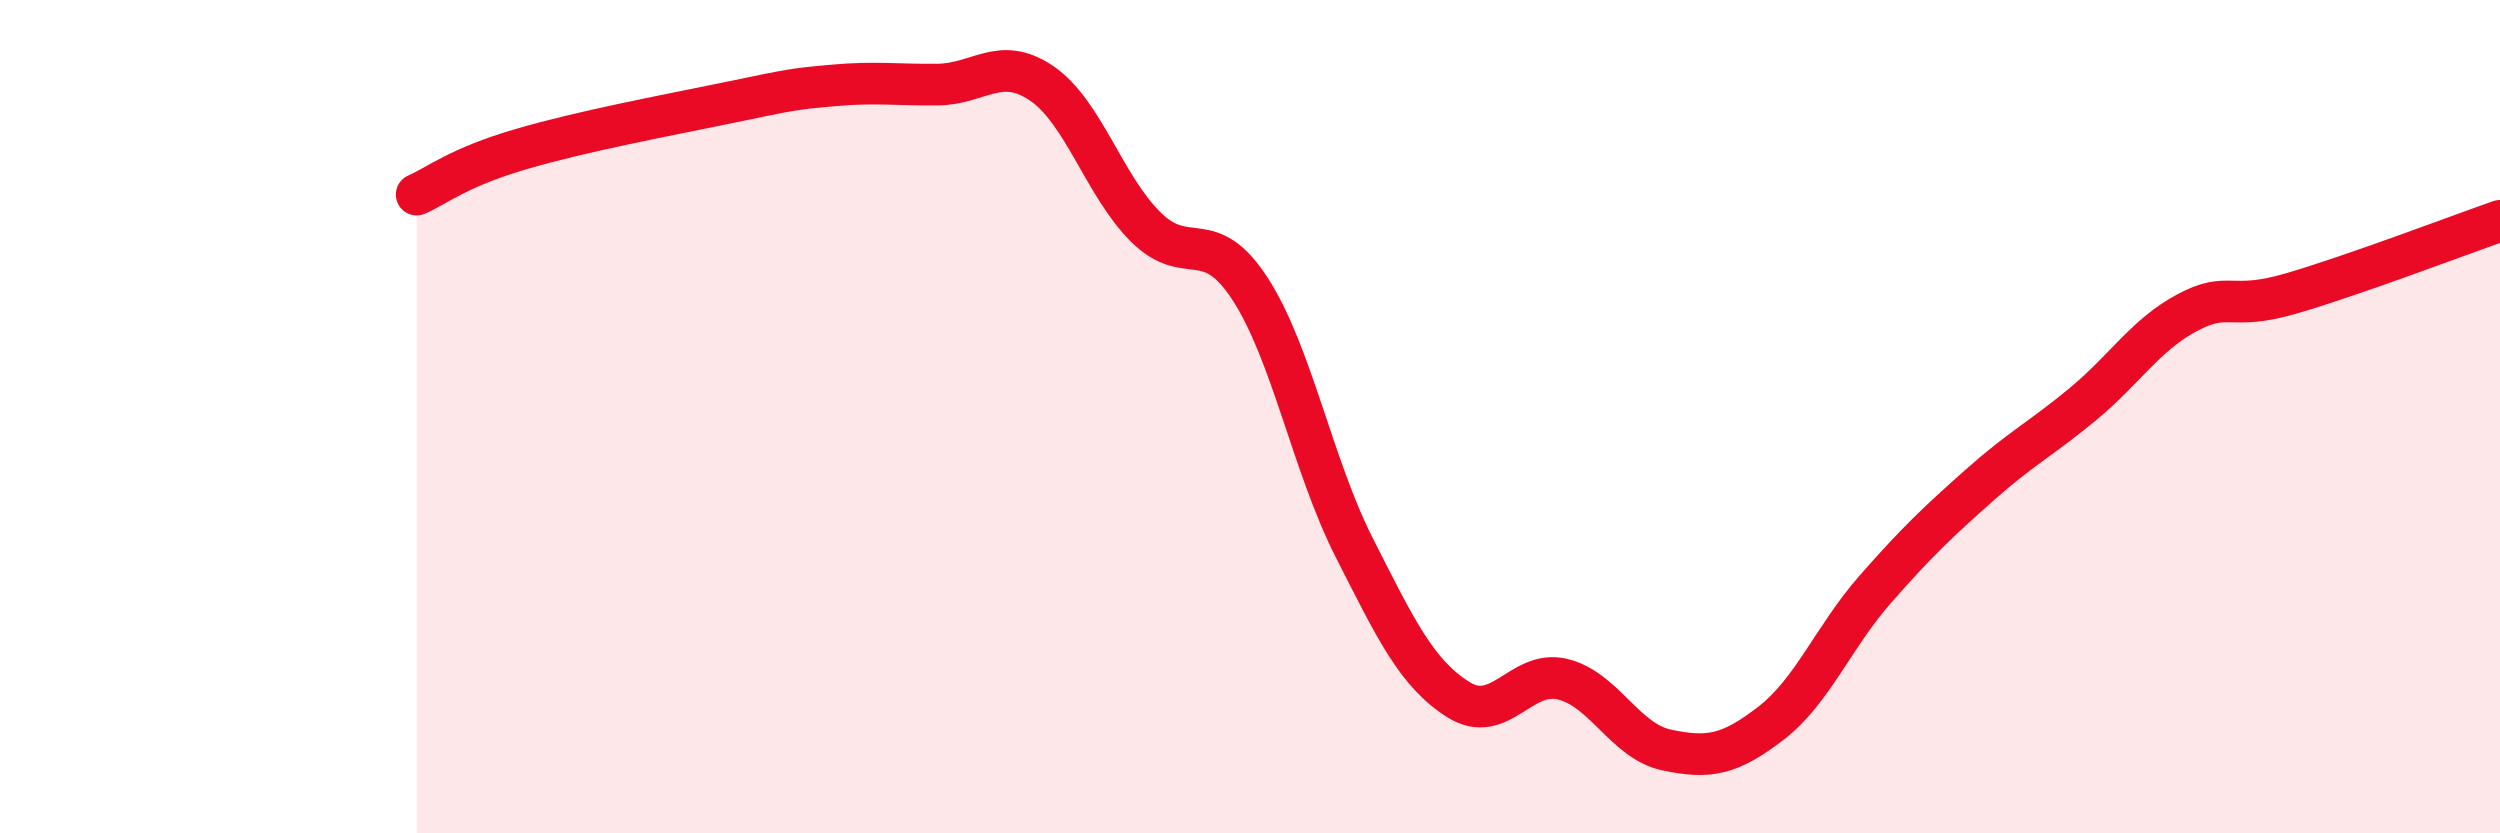 
    <svg width="60" height="20" viewBox="0 0 60 20" xmlns="http://www.w3.org/2000/svg">
      <path
        d="M 10,4.67 C 10.5,4.45 11,4.02 12.5,3.58 C 14,3.14 16,2.77 17.5,2.46 C 19,2.15 19,2.14 20,2.05 C 21,1.96 21.5,2.04 22.5,2.03 C 23.5,2.02 24,1.32 25,2 C 26,2.68 26.5,4.46 27.5,5.45 C 28.5,6.44 29,5.39 30,6.93 C 31,8.47 31.5,11.17 32.5,13.14 C 33.5,15.11 34,16.16 35,16.79 C 36,17.42 36.5,16.06 37.5,16.3 C 38.5,16.54 39,17.79 40,18 C 41,18.21 41.5,18.13 42.5,17.36 C 43.5,16.59 44,15.29 45,14.15 C 46,13.01 46.5,12.54 47.5,11.65 C 48.5,10.76 49,10.52 50,9.69 C 51,8.86 51.5,8.03 52.5,7.5 C 53.5,6.97 53.5,7.48 55,7.04 C 56.5,6.6 59,5.65 60,5.3L60 20L10 20Z"
        fill="#EB0A25"
        opacity="0.1"
        stroke-linecap="round"
        stroke-linejoin="round"
      />
      <path
        d="M 10,4.67 C 10.5,4.45 11,4.02 12.5,3.58 C 14,3.14 16,2.77 17.5,2.46 C 19,2.15 19,2.14 20,2.05 C 21,1.96 21.5,2.04 22.5,2.03 C 23.5,2.02 24,1.32 25,2 C 26,2.68 26.5,4.46 27.5,5.45 C 28.5,6.44 29,5.39 30,6.93 C 31,8.47 31.5,11.17 32.5,13.14 C 33.5,15.11 34,16.16 35,16.79 C 36,17.42 36.5,16.06 37.5,16.3 C 38.5,16.54 39,17.79 40,18 C 41,18.21 41.5,18.13 42.5,17.36 C 43.5,16.59 44,15.29 45,14.15 C 46,13.01 46.5,12.54 47.5,11.65 C 48.5,10.76 49,10.52 50,9.69 C 51,8.86 51.5,8.03 52.5,7.5 C 53.5,6.97 53.5,7.48 55,7.04 C 56.5,6.6 59,5.65 60,5.3"
        stroke="#EB0A25"
        stroke-width="1"
        fill="none"
        stroke-linecap="round"
        stroke-linejoin="round"
      />
    </svg>
  
